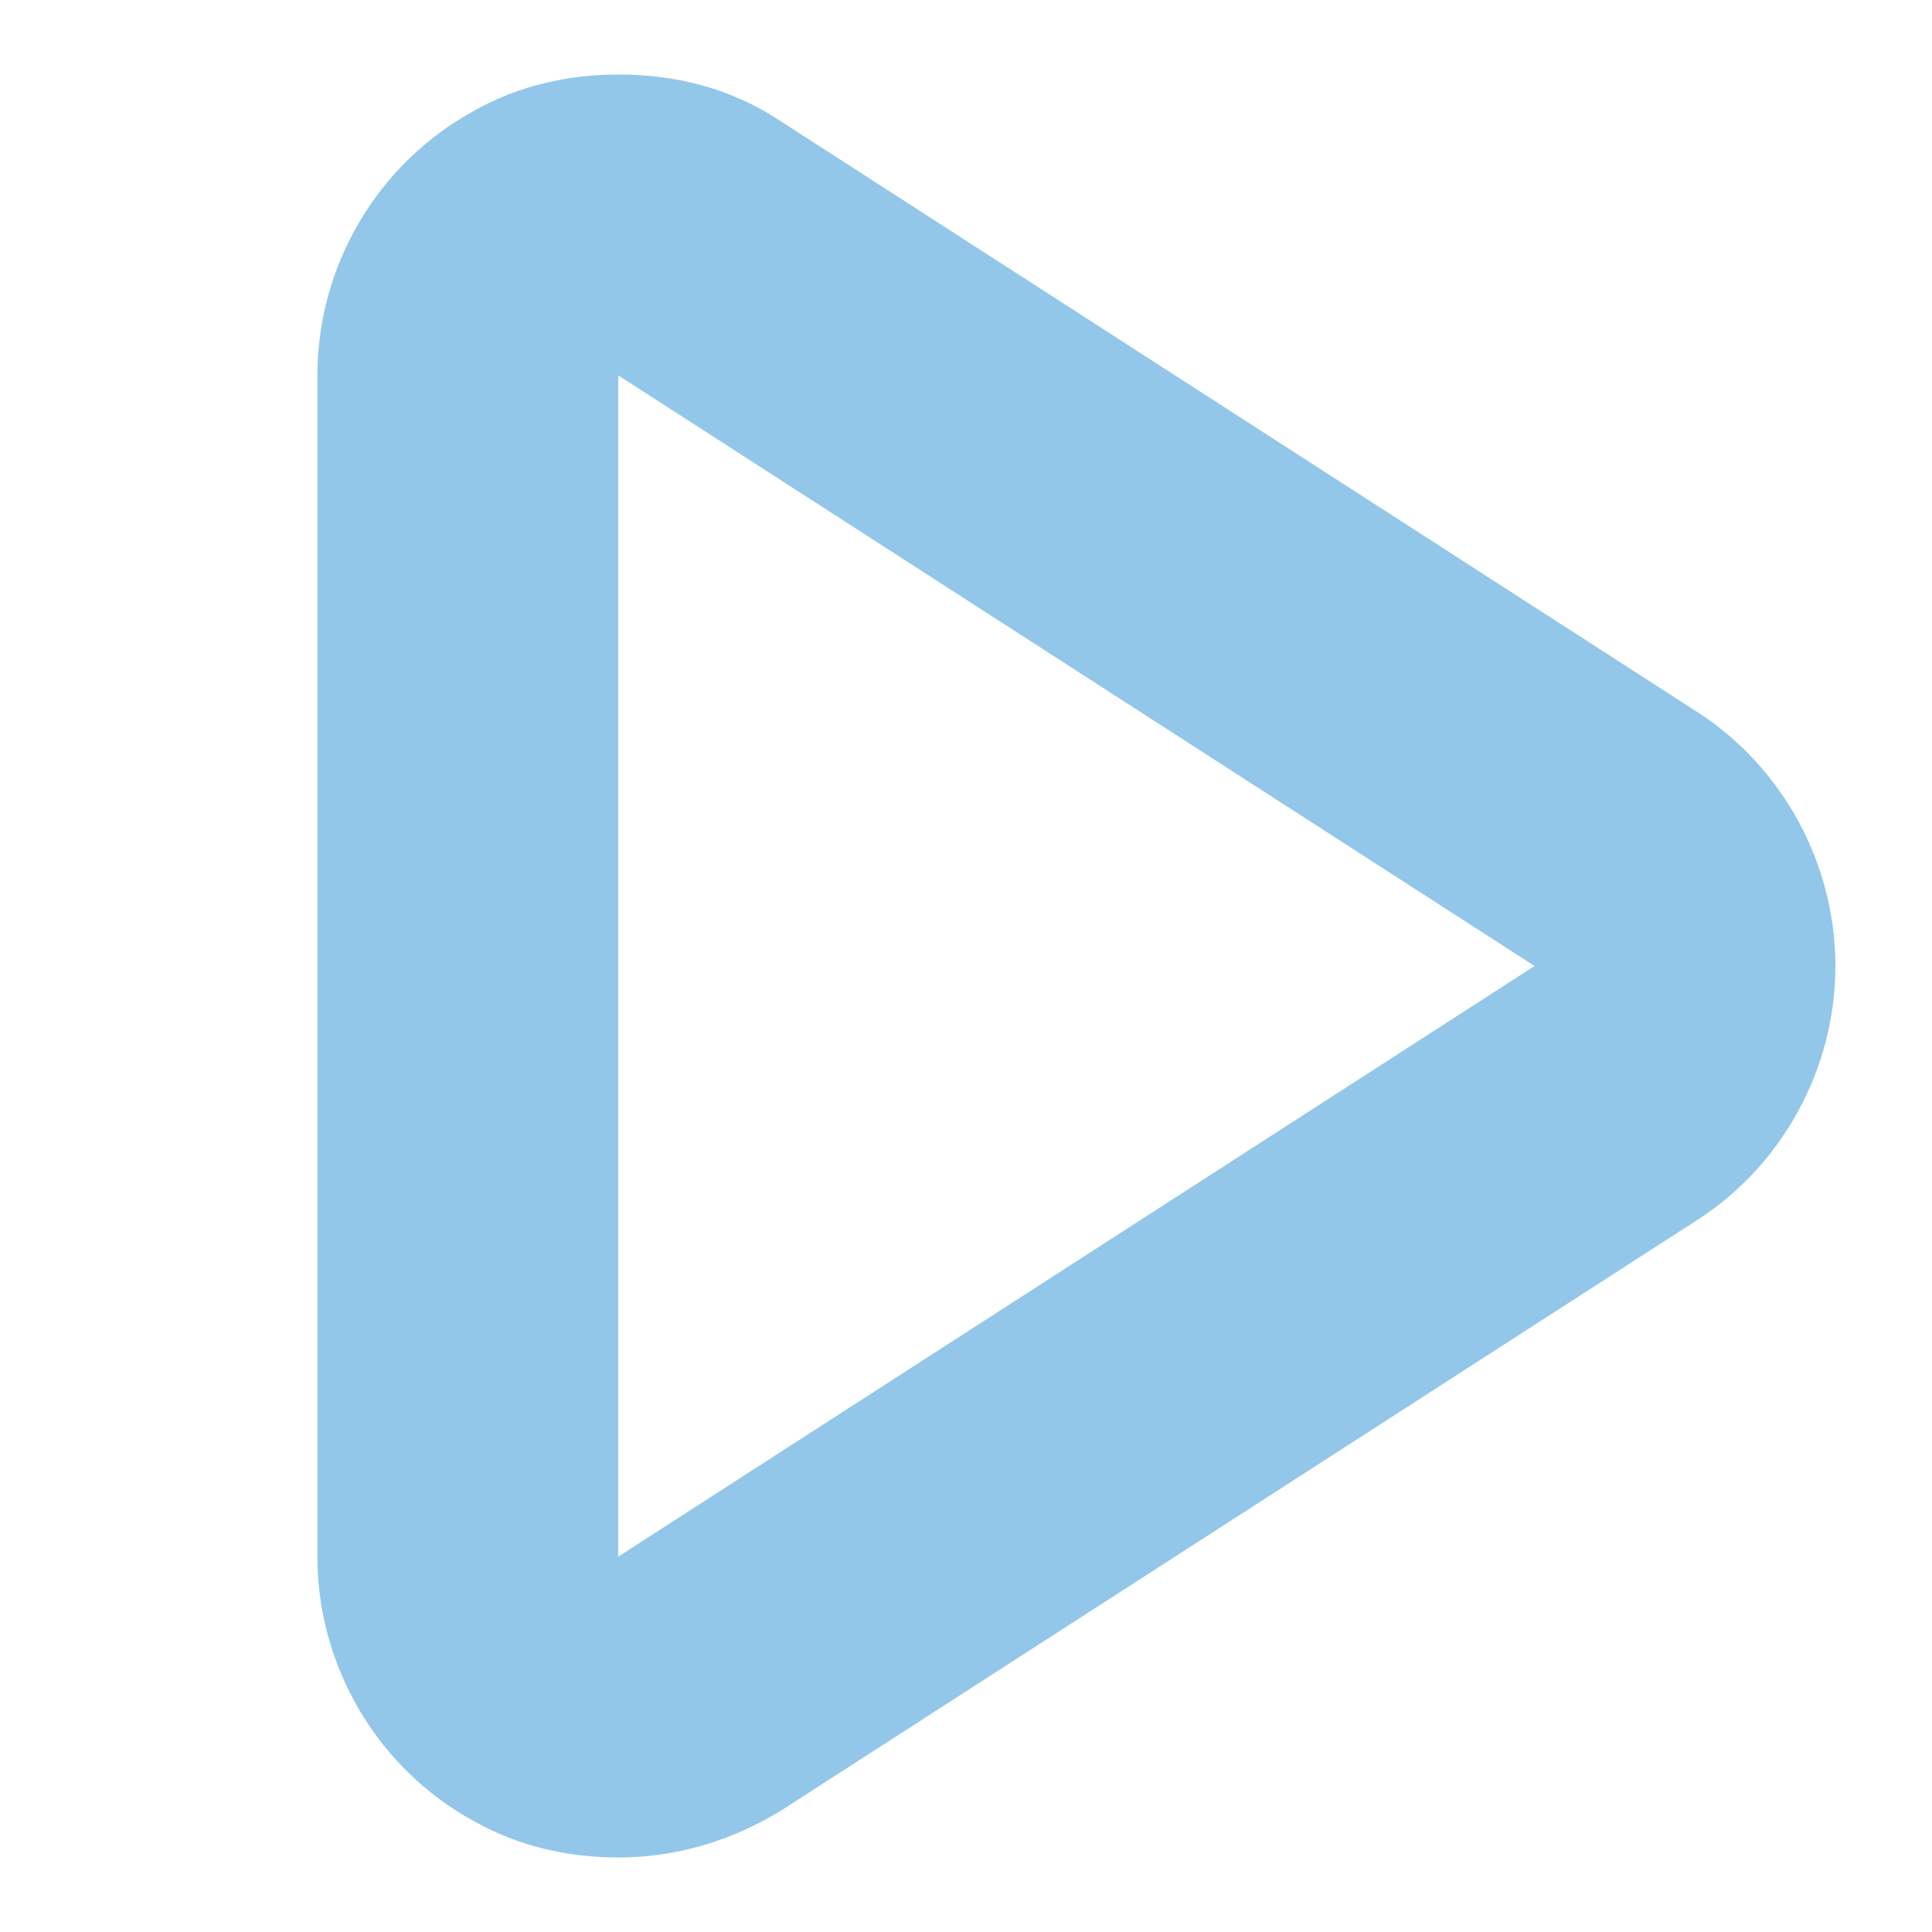 <svg version="1.1" id="Capa_1" xmlns="http://www.w3.org/2000/svg" x="0" y="0" viewBox="0 0 70 70" xml:space="preserve"><style></style><path d="M22.4 13.6L55.6 35 22.4 56.4V13.6m0-10.9c-1.8 0-3.6.4-5.2 1.3-3.5 1.9-5.7 5.6-5.7 9.6v42.8c0 4 2.2 7.7 5.7 9.6 1.6.9 3.4 1.3 5.2 1.3 2.1 0 4.1-.6 5.9-1.7l33.2-21.4c3.1-2 5-5.5 5-9.2 0-3.7-1.9-7.2-5-9.2L28.3 4.4c-1.8-1.2-3.8-1.7-5.9-1.7" fill="#92c7e9"/></svg>